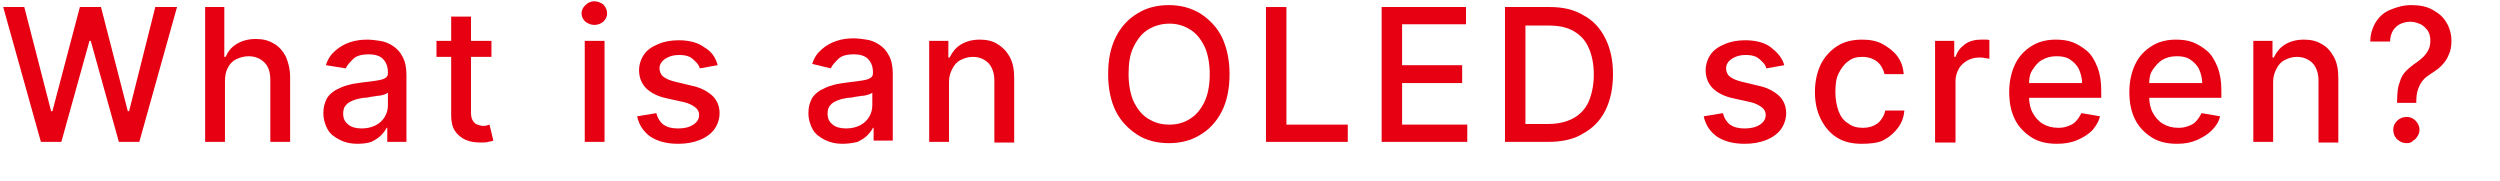 <?xml version="1.0" encoding="utf-8"?>
<!-- Generator: Adobe Illustrator 25.4.1, SVG Export Plug-In . SVG Version: 6.00 Build 0)  -->
<svg version="1.1" id="レイヤー_1" xmlns="http://www.w3.org/2000/svg" xmlns:xlink="http://www.w3.org/1999/xlink" x="0px"
	 y="0px" viewBox="0 0 391.2 28.4" style="enable-background:new 0 0 391.2 28.4;" xml:space="preserve">
<style type="text/css">
	.st0{fill:#E60012;}
</style>
<g>
	<path class="st0" d="M6.4,22.2L0.5,1.1h3.3L8,17.4h0.2l4.3-16.3h3.3L20,17.4h0.2l4.1-16.3h3.4l-5.9,21.1h-3.2L14.2,6.4H14L9.6,22.2
		H6.4z"/>
	<path class="st0" d="M35.2,12.8v9.4h-3.1V1.1h3v7.8h0.2c0.4-0.9,0.9-1.5,1.7-2c0.8-0.5,1.8-0.8,3-0.8c1.1,0,2,0.2,2.8,0.7
		c0.8,0.4,1.4,1.1,1.9,2c0.4,0.9,0.7,2,0.7,3.3v10.1h-3.1v-9.7c0-1.2-0.3-2.1-0.9-2.7c-0.6-0.6-1.4-1-2.5-1c-0.7,0-1.4,0.2-2,0.5
		s-1,0.8-1.3,1.4S35.2,12,35.2,12.8z"/>
	<path class="st0" d="M55.9,22.5c-1,0-1.9-0.2-2.7-0.6c-0.8-0.4-1.5-0.9-1.9-1.6s-0.7-1.6-0.7-2.6c0-0.9,0.2-1.6,0.5-2.2
		s0.8-1,1.4-1.4c0.6-0.3,1.2-0.6,2-0.8c0.7-0.2,1.5-0.3,2.2-0.4c0.9-0.1,1.7-0.2,2.3-0.3c0.6-0.1,1-0.2,1.3-0.4
		c0.3-0.2,0.4-0.4,0.4-0.8v-0.1c0-0.9-0.3-1.6-0.8-2.1c-0.5-0.5-1.3-0.7-2.2-0.7c-1,0-1.9,0.2-2.4,0.7s-1,1-1.2,1.5L51,10.2
		c0.3-1,0.8-1.7,1.5-2.3s1.4-1,2.3-1.3c0.9-0.3,1.8-0.4,2.7-0.4c0.6,0,1.3,0.1,2,0.2c0.7,0.1,1.4,0.4,2,0.8c0.6,0.4,1.1,0.9,1.5,1.7
		c0.4,0.7,0.6,1.7,0.6,2.8v10.5h-3V20h-0.1c-0.2,0.4-0.5,0.8-0.9,1.2c-0.4,0.4-0.9,0.7-1.5,1C57.5,22.4,56.8,22.5,55.9,22.5z
		 M56.6,20.1c0.9,0,1.6-0.2,2.2-0.5c0.6-0.3,1.1-0.8,1.4-1.3c0.3-0.5,0.5-1.1,0.5-1.8v-2c-0.1,0.1-0.3,0.2-0.6,0.3
		c-0.3,0.1-0.7,0.2-1.1,0.2c-0.4,0.1-0.8,0.1-1.2,0.2c-0.4,0.1-0.7,0.1-0.9,0.1c-0.6,0.1-1.1,0.2-1.6,0.4c-0.5,0.2-0.9,0.4-1.2,0.8
		c-0.3,0.3-0.4,0.8-0.4,1.3c0,0.8,0.3,1.3,0.8,1.7C55,19.9,55.7,20.1,56.6,20.1z"/>
	<path class="st0" d="M76.9,6.4v2.5h-8.6V6.4H76.9z M70.6,2.6h3.1v15c0,0.6,0.1,1,0.3,1.3c0.2,0.3,0.4,0.5,0.7,0.6
		c0.3,0.1,0.6,0.2,0.9,0.2c0.2,0,0.5,0,0.6-0.1c0.2,0,0.3-0.1,0.4-0.1l0.6,2.5c-0.2,0.1-0.4,0.1-0.8,0.2c-0.3,0.1-0.7,0.1-1.2,0.1
		c-0.8,0-1.6-0.1-2.3-0.4c-0.7-0.3-1.3-0.8-1.7-1.4c-0.4-0.6-0.6-1.4-0.6-2.4V2.6z"/>
	<path class="st0" d="M93,3.9c-0.5,0-1-0.2-1.4-0.5c-0.4-0.4-0.6-0.8-0.6-1.3c0-0.5,0.2-0.9,0.6-1.3C92,0.4,92.5,0.2,93,0.2
		s1,0.2,1.4,0.5C94.8,1.1,95,1.6,95,2.1c0,0.5-0.2,0.9-0.6,1.3C94,3.7,93.6,3.9,93,3.9z M91.5,22.2V6.4h3.1v15.8H91.5z"/>
	<path class="st0" d="M112.3,10.2l-2.8,0.5c-0.1-0.4-0.3-0.7-0.6-1c-0.3-0.3-0.6-0.6-1-0.8s-1-0.3-1.6-0.3c-0.9,0-1.6,0.2-2.2,0.6
		s-0.9,0.9-0.9,1.5c0,0.5,0.2,1,0.6,1.3c0.4,0.3,1,0.6,1.9,0.8l2.5,0.6c1.5,0.3,2.5,0.9,3.3,1.6c0.7,0.7,1.1,1.6,1.1,2.7
		c0,0.9-0.3,1.8-0.8,2.5c-0.5,0.7-1.3,1.3-2.3,1.7c-1,0.4-2.1,0.6-3.4,0.6c-1.8,0-3.2-0.4-4.3-1.1c-1.1-0.8-1.8-1.8-2.1-3.2l3-0.5
		c0.2,0.8,0.6,1.4,1.1,1.8c0.6,0.4,1.3,0.6,2.3,0.6c1,0,1.8-0.2,2.4-0.6c0.6-0.4,0.9-0.9,0.9-1.5c0-0.5-0.2-0.9-0.6-1.2
		s-0.9-0.6-1.7-0.8l-2.7-0.6c-1.5-0.3-2.6-0.9-3.3-1.6c-0.7-0.7-1.1-1.7-1.1-2.8c0-0.9,0.3-1.8,0.8-2.5c0.5-0.7,1.2-1.2,2.2-1.6
		c0.9-0.4,2-0.6,3.2-0.6c1.7,0,3.1,0.4,4,1.1C111.3,8,112,9,112.3,10.2z"/>
	<path class="st0" d="M131.8,22.5c-1,0-1.9-0.2-2.7-0.6c-0.8-0.4-1.5-0.9-1.9-1.6s-0.7-1.6-0.7-2.6c0-0.9,0.2-1.6,0.5-2.2
		s0.8-1,1.4-1.4c0.6-0.3,1.2-0.6,2-0.8c0.7-0.2,1.5-0.3,2.2-0.4c0.9-0.1,1.7-0.2,2.3-0.3c0.6-0.1,1-0.2,1.3-0.4
		c0.3-0.2,0.4-0.4,0.4-0.8v-0.1c0-0.9-0.3-1.6-0.8-2.1c-0.5-0.5-1.3-0.7-2.2-0.7c-1,0-1.9,0.2-2.4,0.7s-1,1-1.2,1.5l-2.9-0.7
		c0.3-1,0.8-1.7,1.5-2.3s1.4-1,2.3-1.3c0.9-0.3,1.8-0.4,2.7-0.4c0.6,0,1.3,0.1,2,0.2c0.7,0.1,1.4,0.4,2,0.8c0.6,0.4,1.1,0.9,1.5,1.7
		c0.4,0.7,0.6,1.7,0.6,2.8v10.5h-3V20h-0.1c-0.2,0.4-0.5,0.8-0.9,1.2c-0.4,0.4-0.9,0.7-1.5,1C133.4,22.4,132.6,22.5,131.8,22.5z
		 M132.4,20.1c0.9,0,1.6-0.2,2.2-0.5c0.6-0.3,1.1-0.8,1.4-1.3c0.3-0.5,0.5-1.1,0.5-1.8v-2c-0.1,0.1-0.3,0.2-0.6,0.3
		c-0.3,0.1-0.7,0.2-1.1,0.2c-0.4,0.1-0.8,0.1-1.2,0.2c-0.4,0.1-0.7,0.1-0.9,0.1c-0.6,0.1-1.1,0.2-1.6,0.4c-0.5,0.2-0.9,0.4-1.2,0.8
		c-0.3,0.3-0.4,0.8-0.4,1.3c0,0.8,0.3,1.3,0.8,1.7C130.8,19.9,131.5,20.1,132.4,20.1z"/>
	<path class="st0" d="M148.5,12.8v9.4h-3.1V6.4h3v2.6h0.2c0.4-0.8,0.9-1.5,1.7-2c0.8-0.5,1.8-0.8,3-0.8c1.1,0,2,0.2,2.8,0.7
		s1.4,1.1,1.9,2s0.7,2,0.7,3.3v10.1h-3.1v-9.7c0-1.1-0.3-2-0.9-2.7c-0.6-0.6-1.4-1-2.5-1c-0.7,0-1.3,0.2-1.9,0.5
		c-0.6,0.3-1,0.8-1.3,1.4S148.5,12,148.5,12.8z"/>
	<path class="st0" d="M192.4,11.6c0,2.3-0.4,4.2-1.2,5.8c-0.8,1.6-2,2.9-3.4,3.7c-1.4,0.9-3.1,1.3-4.9,1.3c-1.8,0-3.5-0.4-4.9-1.3
		c-1.4-0.9-2.6-2.1-3.4-3.7c-0.8-1.6-1.2-3.6-1.2-5.8c0-2.3,0.4-4.2,1.2-5.8c0.8-1.6,2-2.9,3.4-3.7c1.4-0.9,3.1-1.3,4.9-1.3
		c1.8,0,3.4,0.4,4.9,1.3c1.4,0.9,2.6,2.1,3.4,3.7C192,7.5,192.4,9.4,192.4,11.6z M189.3,11.6c0-1.7-0.3-3.2-0.8-4.3
		c-0.6-1.2-1.3-2.1-2.3-2.7c-1-0.6-2-0.9-3.2-0.9c-1.2,0-2.3,0.3-3.3,0.9c-1,0.6-1.7,1.5-2.3,2.7c-0.6,1.2-0.8,2.6-0.8,4.3
		s0.3,3.2,0.8,4.3c0.6,1.2,1.3,2.1,2.3,2.7c1,0.6,2,0.9,3.3,0.9c1.2,0,2.3-0.3,3.2-0.9c1-0.6,1.7-1.5,2.3-2.7
		C189,14.8,189.3,13.4,189.3,11.6z"/>
	<path class="st0" d="M198.1,22.2V1.1h3.2v18.4h9.6v2.7H198.1z"/>
	<path class="st0" d="M216.2,22.2V1.1h13.2v2.7h-10v6.4h9.4V13h-9.4v6.5h10.2v2.7H216.2z"/>
	<path class="st0" d="M242.3,22.2h-6.8V1.1h7c2.1,0,3.8,0.4,5.3,1.3c1.5,0.8,2.6,2,3.4,3.6c0.8,1.6,1.2,3.4,1.2,5.6
		c0,2.2-0.4,4.1-1.2,5.7s-2,2.8-3.5,3.6C246.3,21.8,244.4,22.2,242.3,22.2z M238.7,19.4h3.5c1.6,0,2.9-0.3,4-0.9
		c1.1-0.6,1.9-1.5,2.4-2.6c0.5-1.2,0.8-2.6,0.8-4.2c0-1.7-0.3-3.1-0.8-4.2c-0.5-1.2-1.3-2-2.3-2.6c-1-0.6-2.3-0.9-3.9-0.9h-3.7V19.4
		z"/>
	<path class="st0" d="M279.2,10.2l-2.8,0.5c-0.1-0.4-0.3-0.7-0.6-1s-0.6-0.6-1-0.8s-1-0.3-1.6-0.3c-0.9,0-1.6,0.2-2.2,0.6
		c-0.6,0.4-0.9,0.9-0.9,1.5c0,0.5,0.2,1,0.6,1.3s1,0.6,1.9,0.8l2.5,0.6c1.5,0.3,2.5,0.9,3.3,1.6c0.7,0.7,1.1,1.6,1.1,2.7
		c0,0.9-0.3,1.8-0.8,2.5c-0.5,0.7-1.3,1.3-2.3,1.7c-1,0.4-2.1,0.6-3.4,0.6c-1.8,0-3.2-0.4-4.3-1.1c-1.1-0.8-1.8-1.8-2.1-3.2l3-0.5
		c0.2,0.8,0.6,1.4,1.1,1.8c0.6,0.4,1.3,0.6,2.3,0.6c1,0,1.8-0.2,2.4-0.6s0.9-0.9,0.9-1.5c0-0.5-0.2-0.9-0.6-1.2s-0.9-0.6-1.7-0.8
		l-2.7-0.6c-1.5-0.3-2.6-0.9-3.3-1.6c-0.7-0.7-1.1-1.7-1.1-2.8c0-0.9,0.3-1.8,0.8-2.5s1.2-1.2,2.2-1.6c0.9-0.4,2-0.6,3.2-0.6
		c1.7,0,3.1,0.4,4,1.1S278.9,9,279.2,10.2z"/>
	<path class="st0" d="M291.3,22.5c-1.5,0-2.8-0.3-3.9-1c-1.1-0.7-1.9-1.7-2.5-2.9s-0.9-2.6-0.9-4.2c0-1.6,0.3-3,0.9-4.3
		c0.6-1.2,1.5-2.2,2.6-2.9c1.1-0.7,2.4-1,3.9-1c1.2,0,2.3,0.2,3.2,0.7s1.7,1.1,2.3,1.9s0.9,1.7,1,2.8h-3c-0.2-0.7-0.5-1.4-1.1-1.9
		c-0.6-0.5-1.4-0.8-2.4-0.8c-0.9,0-1.6,0.2-2.2,0.7c-0.6,0.4-1.1,1.1-1.5,1.9c-0.4,0.8-0.5,1.8-0.5,2.9c0,1.2,0.2,2.1,0.5,3
		c0.3,0.8,0.8,1.5,1.5,1.9c0.6,0.5,1.4,0.7,2.3,0.7c0.6,0,1.1-0.1,1.6-0.3c0.5-0.2,0.9-0.5,1.2-0.9s0.6-0.9,0.7-1.5h3
		c-0.1,1-0.4,1.9-1,2.7c-0.6,0.8-1.3,1.4-2.2,1.9S292.5,22.5,291.3,22.5z"/>
	<path class="st0" d="M302.8,22.2V6.4h3v2.5h0.2c0.3-0.9,0.8-1.5,1.5-2c0.7-0.5,1.6-0.7,2.5-0.7c0.2,0,0.4,0,0.7,0
		c0.3,0,0.5,0,0.6,0.1v2.9c-0.1,0-0.3-0.1-0.7-0.1C310.3,9,310,9,309.7,9c-0.7,0-1.4,0.2-1.9,0.5s-1,0.7-1.3,1.3
		c-0.3,0.5-0.5,1.2-0.5,1.8v9.7H302.8z"/>
	<path class="st0" d="M321.9,22.5c-1.6,0-2.9-0.3-4-1c-1.1-0.7-2-1.6-2.6-2.8c-0.6-1.2-0.9-2.6-0.9-4.3c0-1.6,0.3-3,0.9-4.3
		s1.5-2.2,2.6-2.9s2.4-1,3.8-1c0.9,0,1.8,0.1,2.6,0.4c0.8,0.3,1.6,0.8,2.3,1.4s1.2,1.5,1.6,2.5s0.6,2.2,0.6,3.7v1.1h-12.6v-2.3h9.6
		c0-0.8-0.2-1.5-0.5-2.2c-0.3-0.6-0.8-1.1-1.4-1.5s-1.3-0.5-2.1-0.5c-0.9,0-1.6,0.2-2.3,0.6s-1.1,1-1.5,1.6s-0.5,1.4-0.5,2.2V15
		c0,1.1,0.2,2,0.6,2.7c0.4,0.7,0.9,1.3,1.6,1.7c0.7,0.4,1.5,0.6,2.4,0.6c0.6,0,1.1-0.1,1.6-0.3c0.5-0.2,0.9-0.4,1.2-0.8
		c0.3-0.3,0.6-0.8,0.8-1.2l2.9,0.5c-0.2,0.9-0.7,1.6-1.2,2.2c-0.6,0.6-1.4,1.1-2.3,1.5S323.1,22.5,321.9,22.5z"/>
	<path class="st0" d="M340.7,22.5c-1.6,0-2.9-0.3-4-1c-1.1-0.7-2-1.6-2.6-2.8c-0.6-1.2-0.9-2.6-0.9-4.3c0-1.6,0.3-3,0.9-4.3
		s1.5-2.2,2.6-2.9c1.1-0.7,2.4-1,3.8-1c0.9,0,1.8,0.1,2.6,0.4c0.8,0.3,1.6,0.8,2.3,1.4s1.2,1.5,1.6,2.5c0.4,1,0.6,2.2,0.6,3.7v1.1
		h-12.6v-2.3h9.6c0-0.8-0.2-1.5-0.5-2.2c-0.3-0.6-0.8-1.1-1.4-1.5s-1.3-0.5-2.1-0.5c-0.9,0-1.6,0.2-2.3,0.6c-0.6,0.4-1.1,1-1.5,1.6
		s-0.5,1.4-0.5,2.2V15c0,1.1,0.2,2,0.6,2.7c0.4,0.7,0.9,1.3,1.6,1.7s1.5,0.6,2.4,0.6c0.6,0,1.1-0.1,1.6-0.3c0.5-0.2,0.9-0.4,1.2-0.8
		c0.3-0.3,0.6-0.8,0.8-1.2l2.9,0.5c-0.2,0.9-0.7,1.6-1.3,2.2c-0.6,0.6-1.4,1.1-2.3,1.5S341.9,22.5,340.7,22.5z"/>
	<path class="st0" d="M355.7,12.8v9.4h-3.1V6.4h3v2.6h0.2c0.4-0.8,0.9-1.5,1.7-2c0.8-0.5,1.8-0.8,3-0.8c1.1,0,2,0.2,2.8,0.7
		c0.8,0.4,1.4,1.1,1.9,2s0.7,2,0.7,3.3v10.1h-3.1v-9.7c0-1.1-0.3-2-0.9-2.7c-0.6-0.6-1.4-1-2.5-1c-0.7,0-1.3,0.2-1.9,0.5
		s-1,0.8-1.3,1.4S355.7,12,355.7,12.8z"/>
	<path class="st0" d="M375.1,16.1v-0.2c0-1.3,0.1-2.3,0.4-3c0.2-0.8,0.6-1.4,1-1.8s1-0.9,1.6-1.3c0.4-0.3,0.8-0.6,1.1-0.9
		c0.3-0.3,0.6-0.7,0.8-1.1s0.3-0.9,0.3-1.4c0-0.6-0.1-1.1-0.4-1.6c-0.3-0.4-0.7-0.8-1.1-1c-0.5-0.2-1-0.4-1.6-0.4
		c-0.5,0-1,0.1-1.5,0.3s-0.9,0.6-1.2,1c-0.3,0.5-0.5,1.1-0.5,1.8h-3.1c0-1.2,0.4-2.3,0.9-3.1c0.6-0.9,1.3-1.5,2.3-1.9s2-0.7,3.2-0.7
		c1.3,0,2.4,0.2,3.3,0.7s1.7,1.1,2.2,2c0.5,0.8,0.8,1.8,0.8,2.9c0,0.8-0.1,1.5-0.4,2.1c-0.2,0.6-0.6,1.2-1,1.6
		c-0.4,0.5-1,0.9-1.6,1.3c-0.6,0.4-1.1,0.7-1.4,1.1c-0.4,0.4-0.6,0.9-0.8,1.4s-0.3,1.2-0.3,2v0.2H375.1z M376.6,22.4
		c-0.6,0-1-0.2-1.5-0.6c-0.4-0.4-0.6-0.9-0.6-1.5c0-0.6,0.2-1,0.6-1.4c0.4-0.4,0.9-0.6,1.5-0.6c0.6,0,1,0.2,1.4,0.6
		c0.4,0.4,0.6,0.9,0.6,1.4c0,0.4-0.1,0.7-0.3,1c-0.2,0.3-0.4,0.6-0.7,0.7C377.4,22.3,377,22.4,376.6,22.4z"/>
</g>
</svg>
